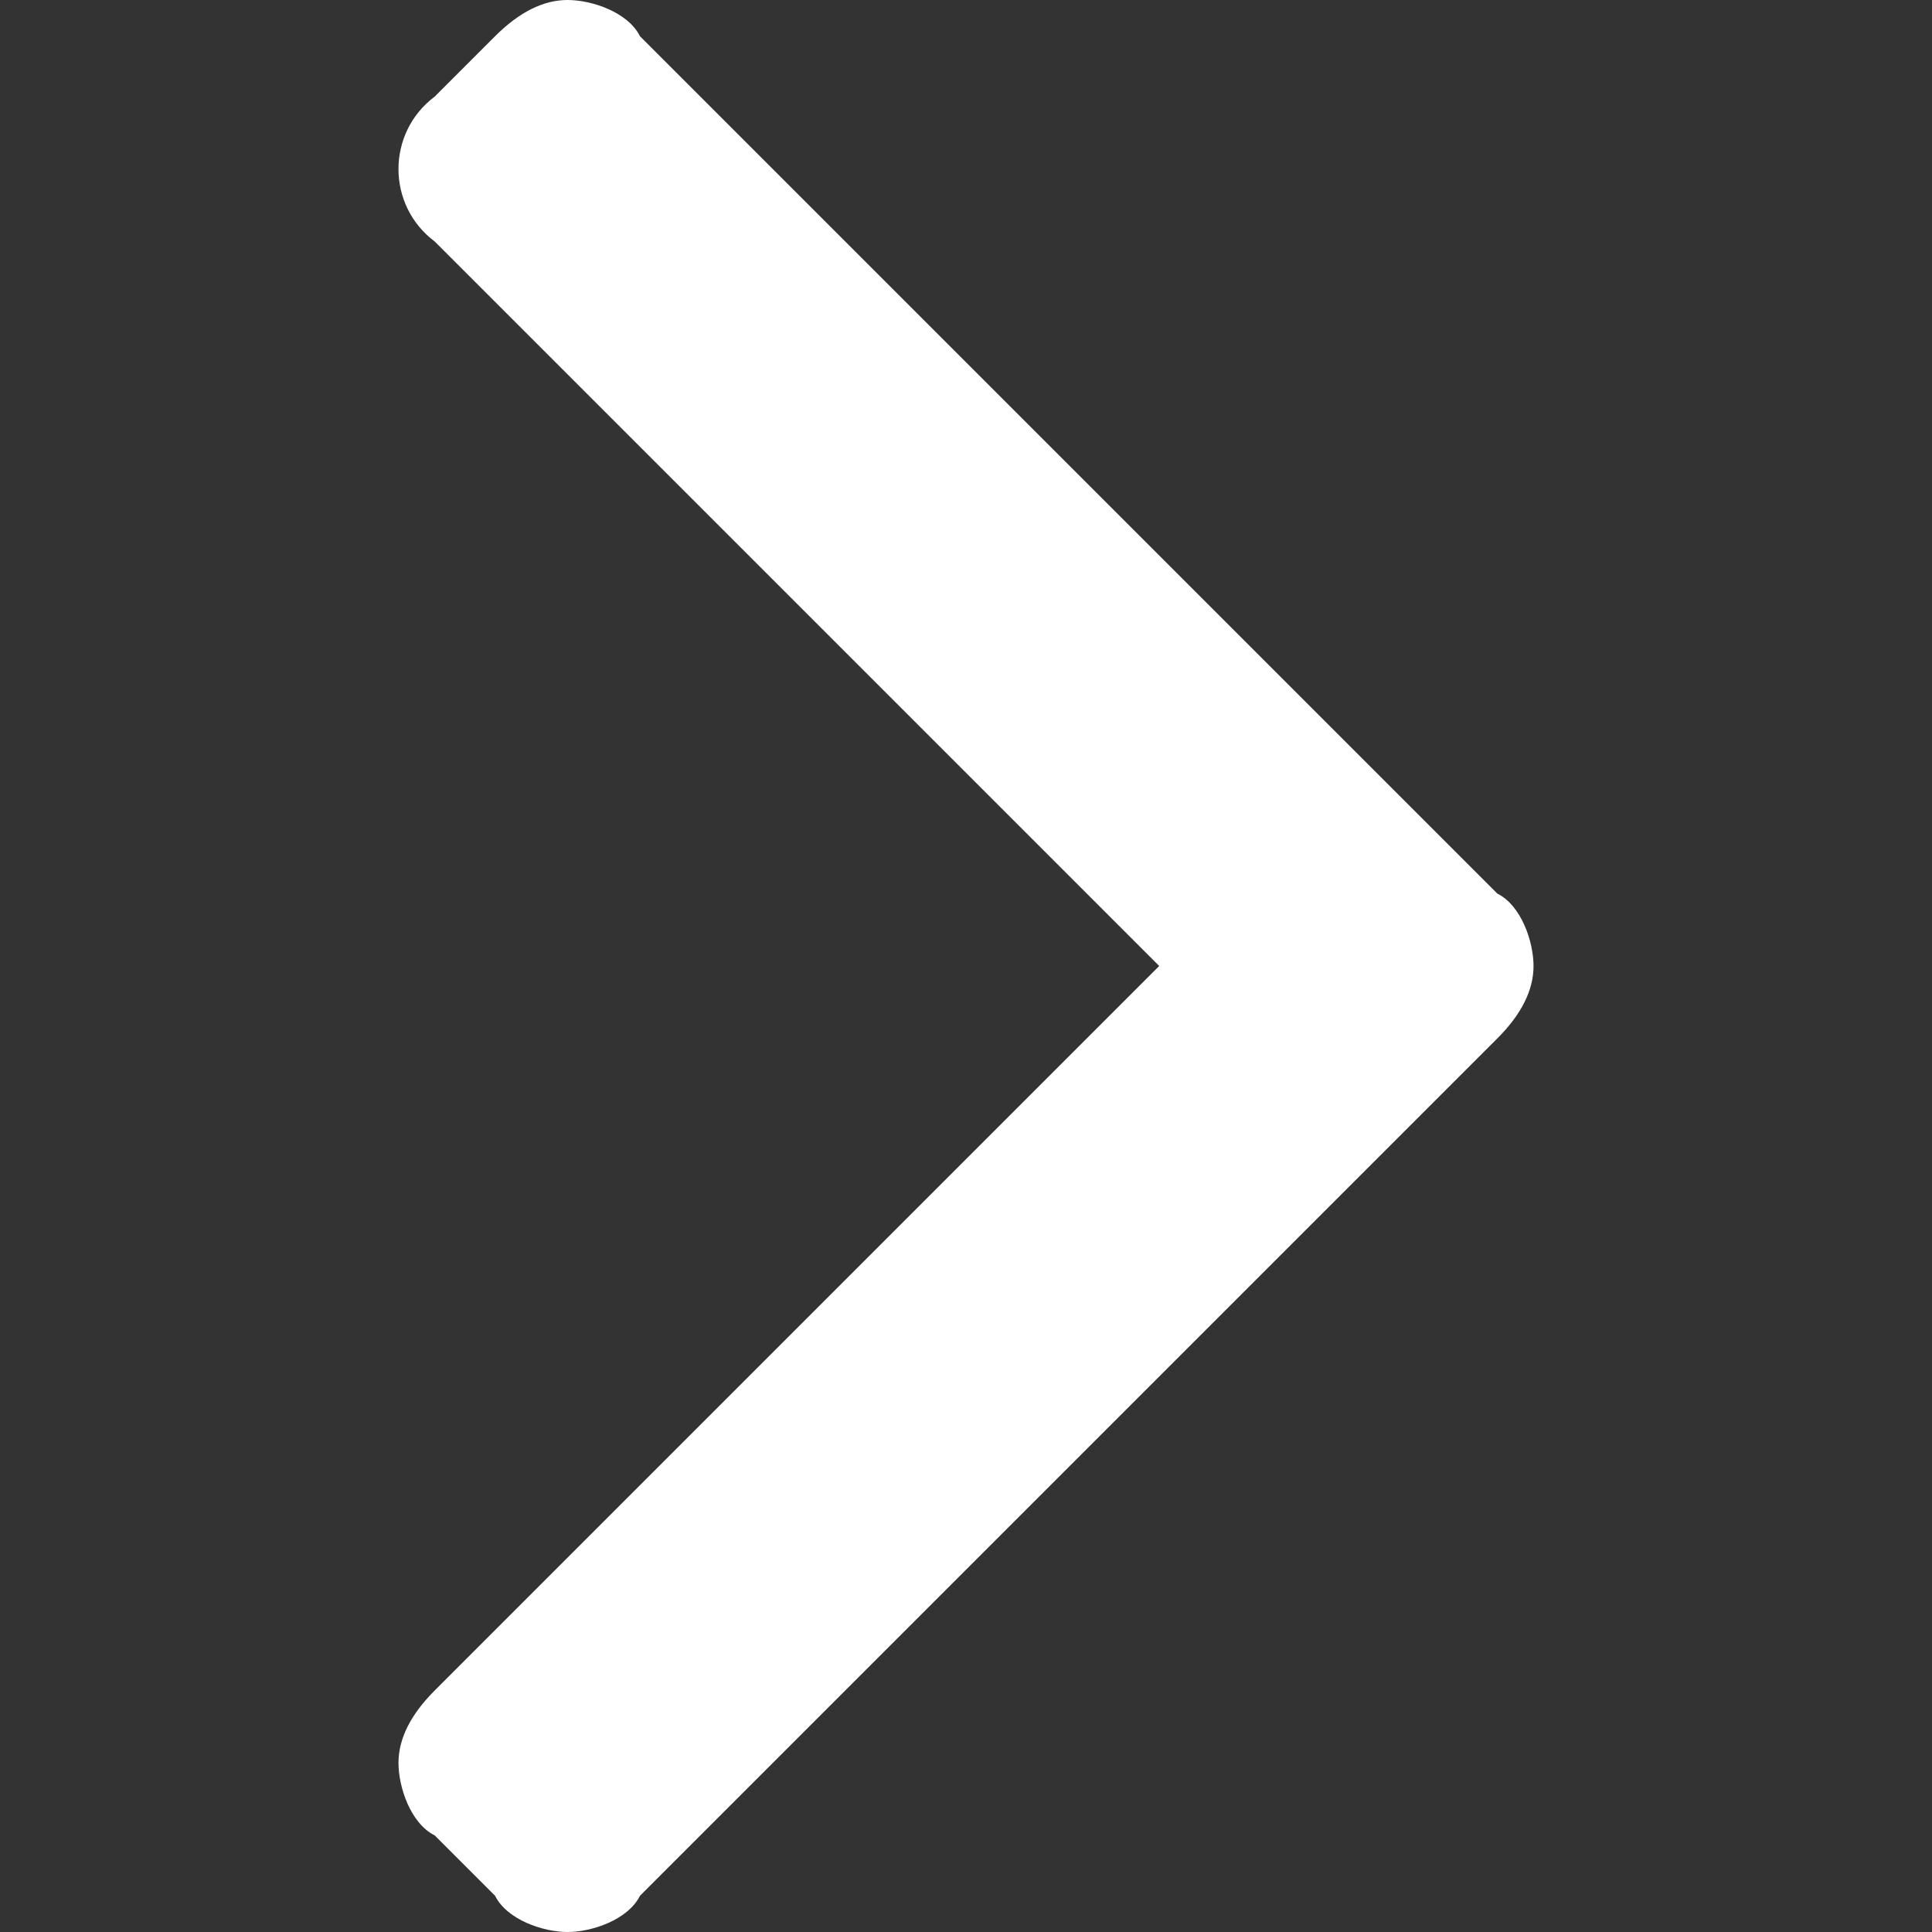 <?xml version="1.0" encoding="utf-8"?>
<!-- Generator: Adobe Illustrator 25.0.0, SVG Export Plug-In . SVG Version: 6.00 Build 0)  -->
<svg version="1.1" id="Layer_1" xmlns="http://www.w3.org/2000/svg" xmlns:xlink="http://www.w3.org/1999/xlink" x="0px" y="0px"
	 viewBox="0 0 16 16" style="enable-background:new 0 0 16 16;" xml:space="preserve">
<rect x="0" y="0" width="16" height="16" fill="#333333" stroke="none"/>
<style type="text/css">
	.st0{fill:#FFFFFF;}
</style>
<path class="st0" d="M12.4,7.4L5.3,0.3C5.2,0.1,4.9,0,4.7,0C4.5,0,4.3,0.1,4.1,0.3L3.6,0.8C3.2,1.1,3.2,1.7,3.6,2l6,6l-6,6
	c-0.2,0.2-0.3,0.4-0.3,0.6c0,0.2,0.1,0.5,0.3,0.6l0.5,0.5C4.2,15.9,4.5,16,4.7,16s0.5-0.1,0.6-0.3l7.1-7.1c0.2-0.2,0.3-0.4,0.3-0.6
	C12.7,7.8,12.6,7.5,12.4,7.4z"/>
</svg>
